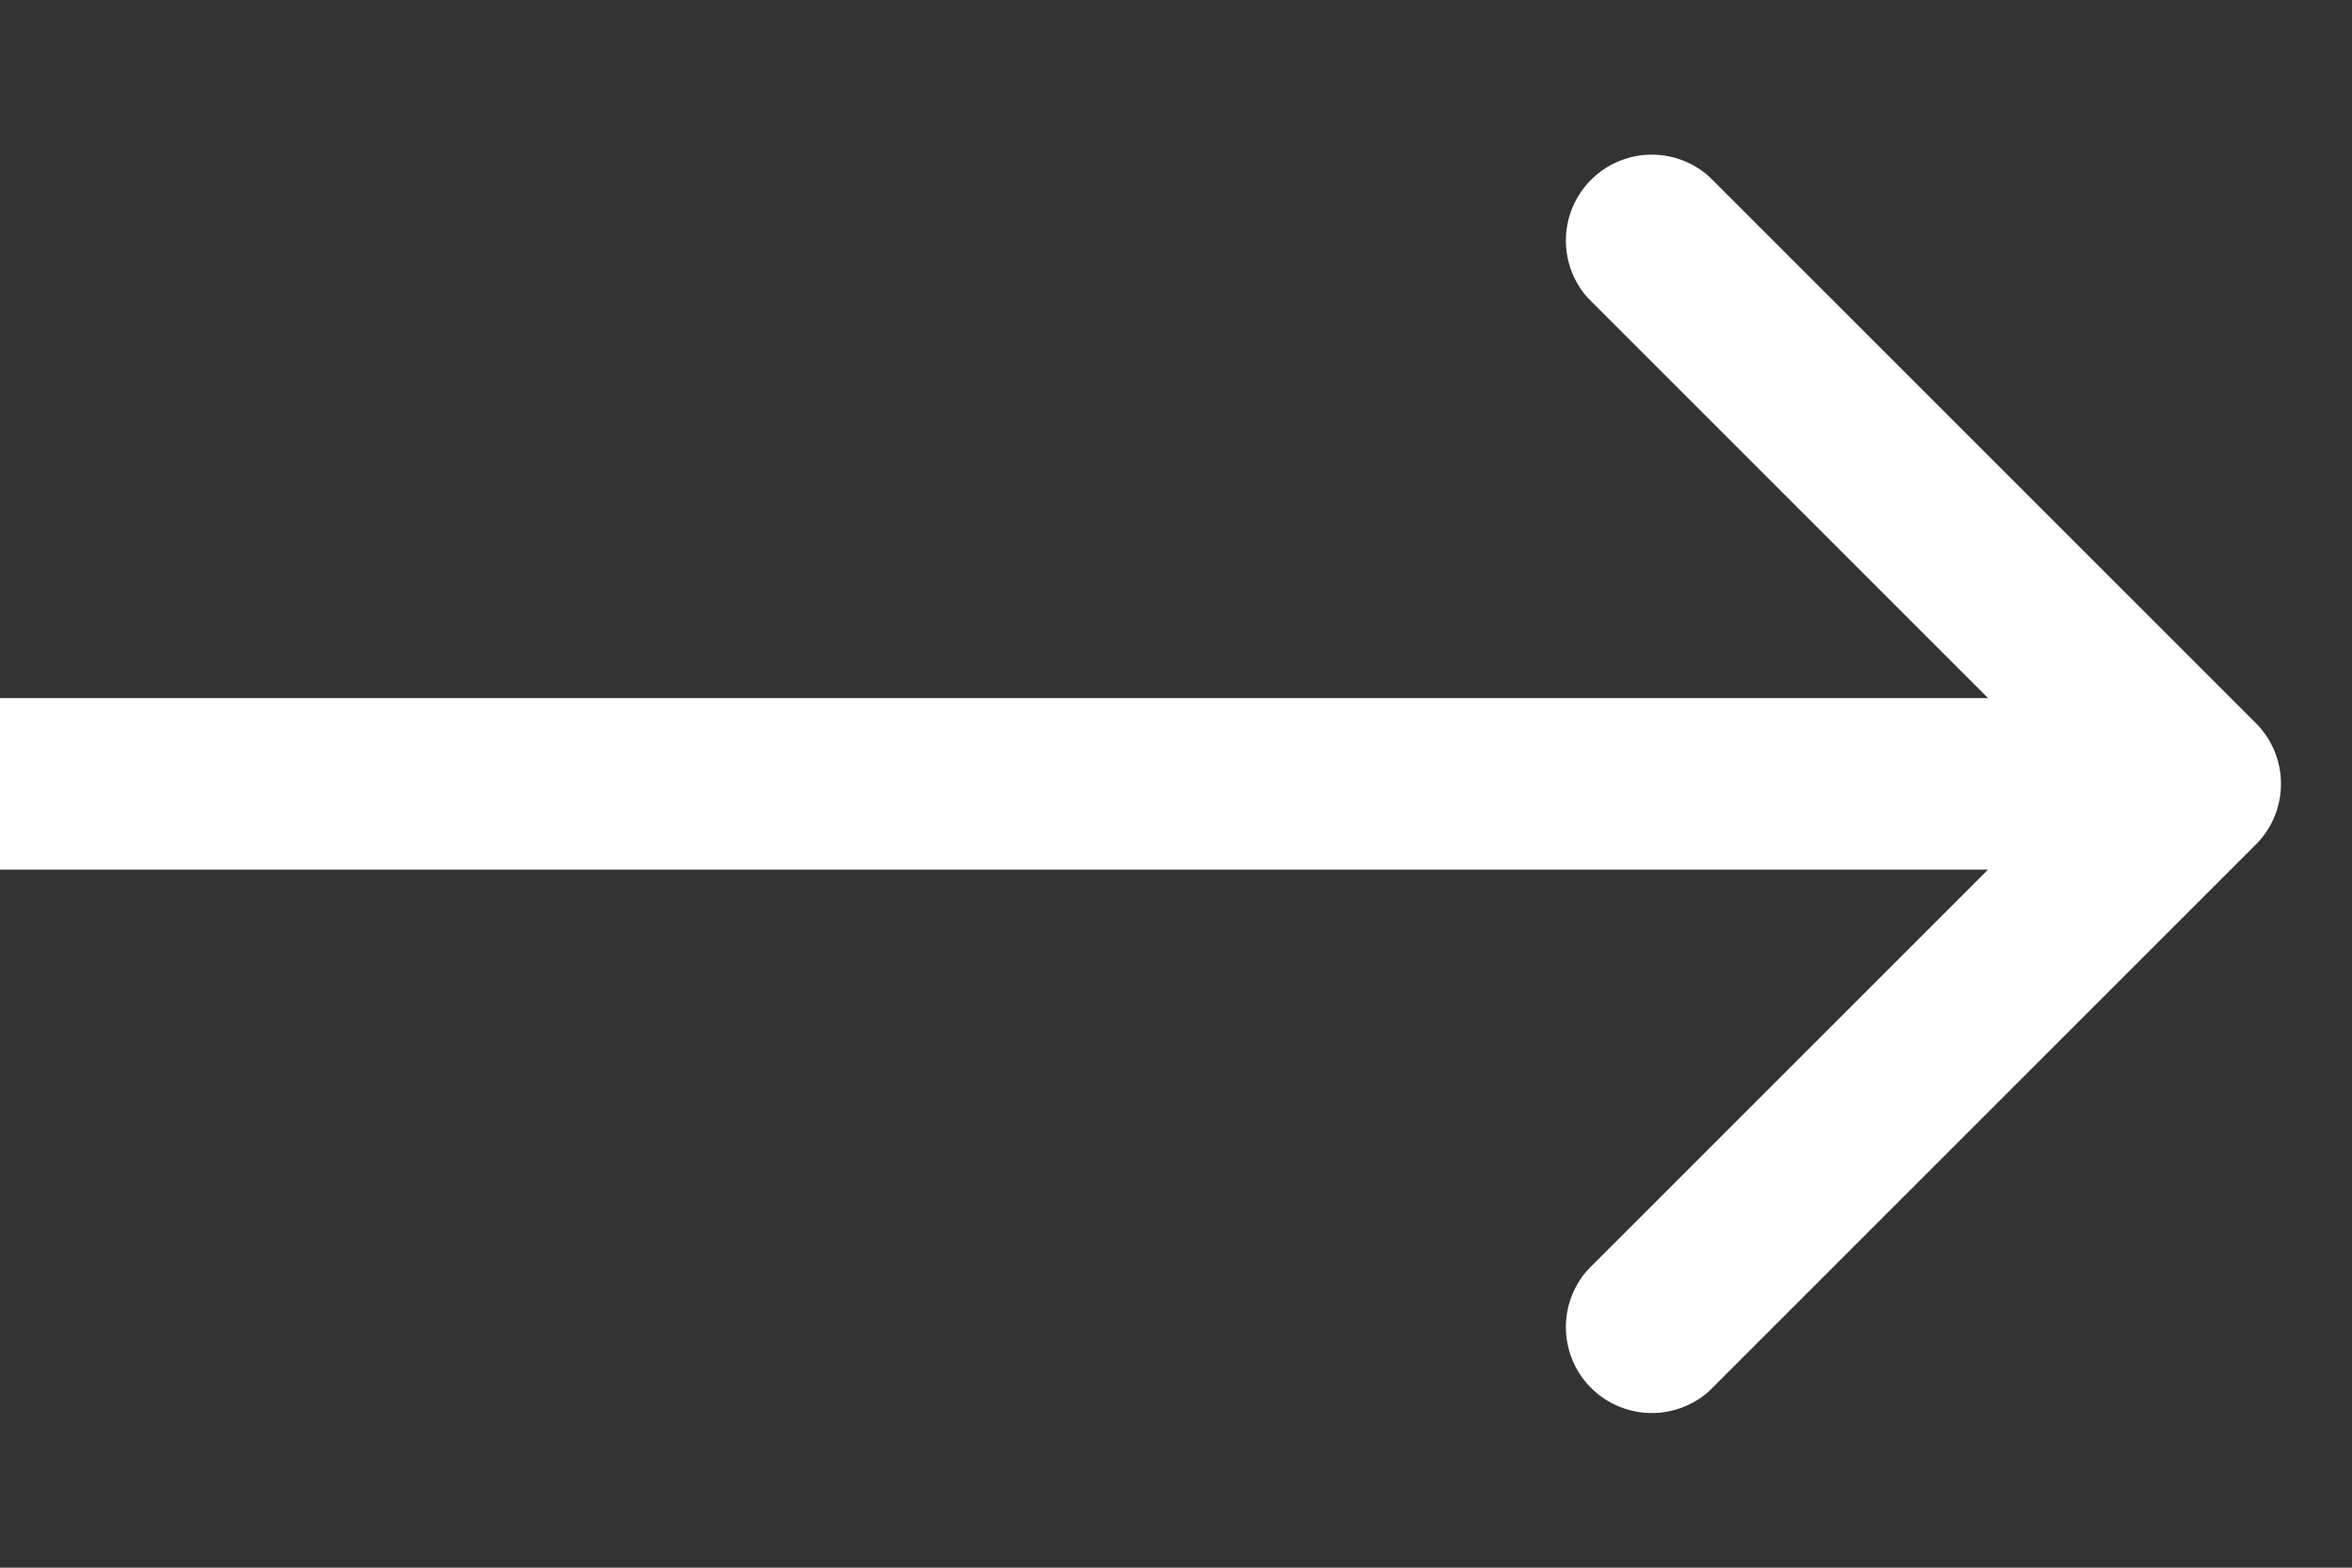 <svg width="15" height="10" viewBox="0 0 15 10" fill="none" xmlns="http://www.w3.org/2000/svg"><rect x="0" y="0" width="15" height="10" fill="#333333" stroke="none"/><path d="M14.387 5.387a.548.548 0 000-.774l-3.485-3.485a.548.548 0 00-.774.774L13.226 5l-3.098 3.098a.548.548 0 00.774.774l3.485-3.485zM0 5.547h14V4.453H0v1.096z" fill="#fff"/></svg>